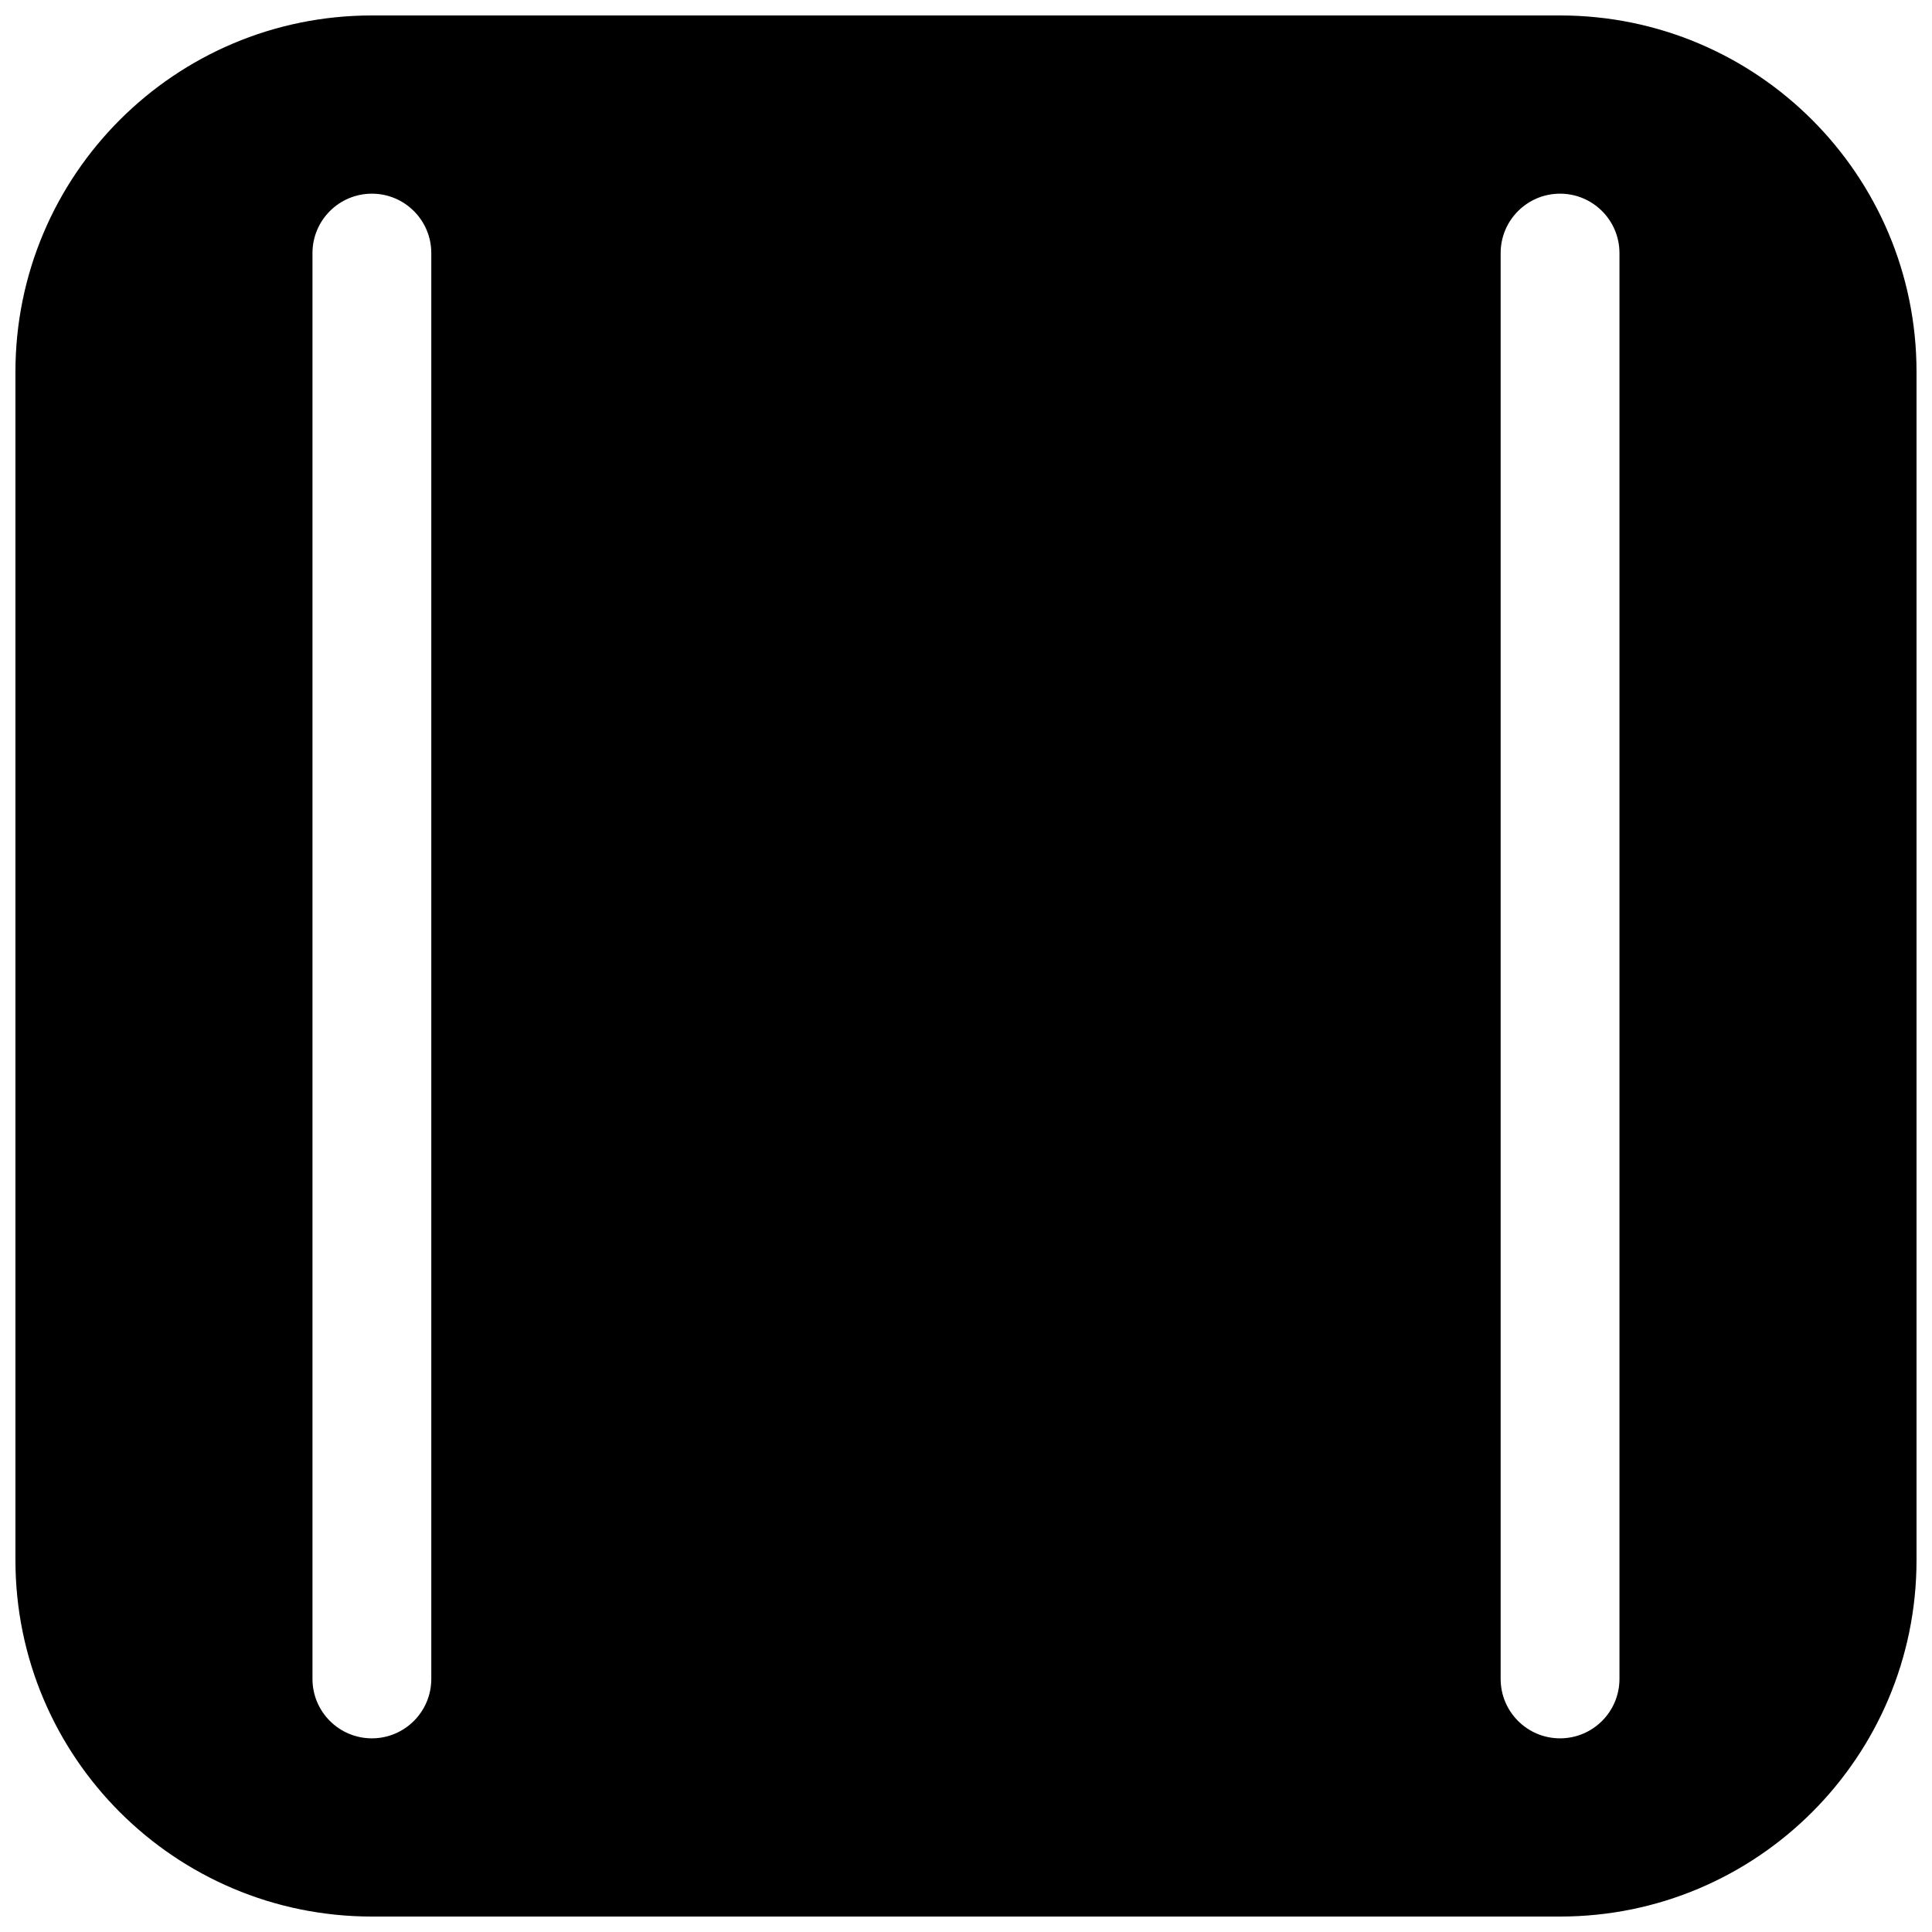 <?xml version="1.0" encoding="UTF-8"?>
<!-- Uploaded to: SVG Repo, www.svgrepo.com, Generator: SVG Repo Mixer Tools -->
<svg width="800px" height="800px" version="1.1" viewBox="144 144 512 512" xmlns="http://www.w3.org/2000/svg">
 <defs>
  <clipPath id="a">
   <path d="m148.09 148.09h503.81v503.81h-503.81z"/>
  </clipPath>
 </defs>
 <g clip-path="url(#a)">
  <path d="m148.09 242.56c0-52.172 42.293-94.465 94.465-94.465h314.88c52.172 0 94.465 42.293 94.465 94.465v314.88c0 52.172-42.293 94.465-94.465 94.465h-314.88c-52.172 0-94.465-42.293-94.465-94.465zm94.465-47.234c8.695 0 15.742 7.051 15.742 15.746v377.86c0 8.695-7.047 15.746-15.742 15.746-8.695 0-15.746-7.051-15.746-15.746v-377.86c0-8.695 7.051-15.746 15.746-15.746zm330.62 15.746c0-8.695-7.051-15.746-15.746-15.746s-15.742 7.051-15.742 15.746v377.86c0 8.695 7.047 15.746 15.742 15.746s15.746-7.051 15.746-15.746z" fill-rule="evenodd"/>
 </g>
</svg>